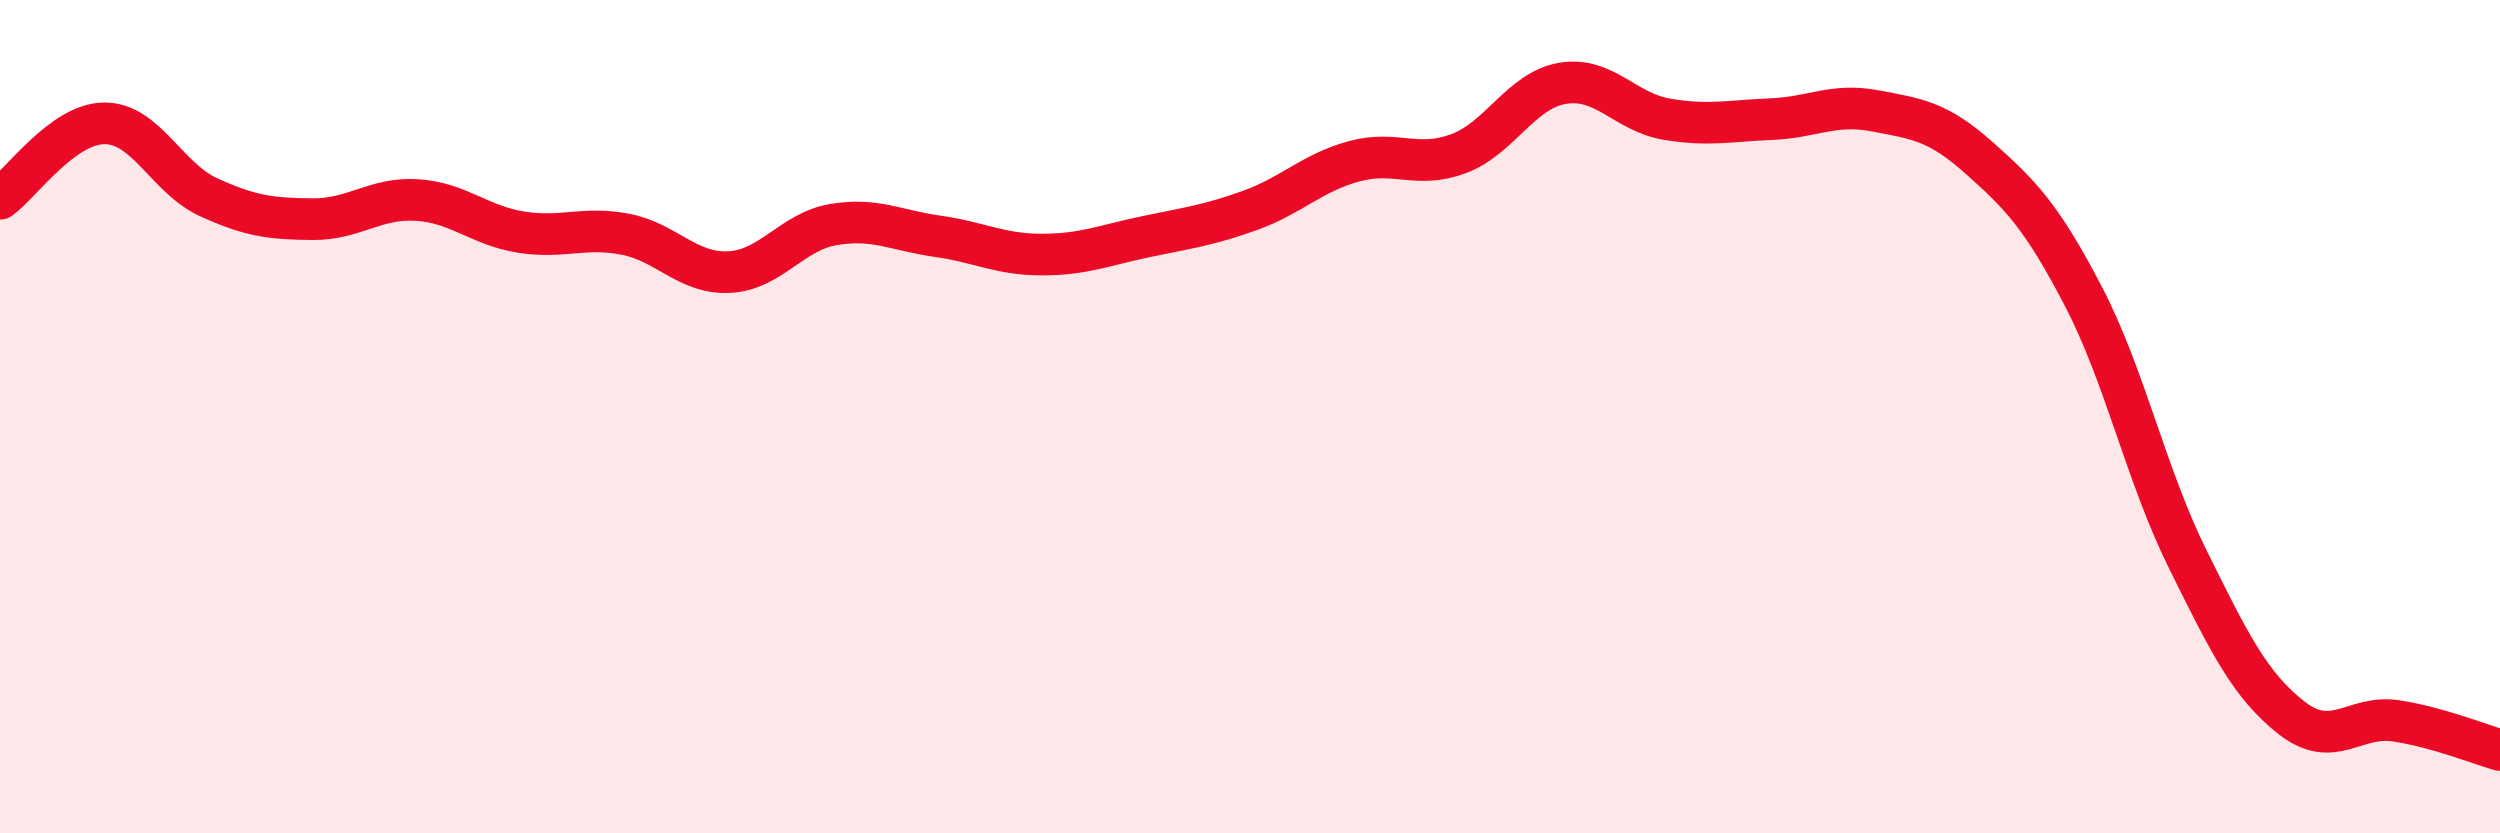 
    <svg width="60" height="20" viewBox="0 0 60 20" xmlns="http://www.w3.org/2000/svg">
      <path
        d="M 0,4.77 C 0.5,4.41 1.5,2.97 2.5,2.96 C 3.5,2.95 4,4.27 5,4.73 C 6,5.19 6.5,5.25 7.5,5.26 C 8.5,5.27 9,4.74 10,4.8 C 11,4.86 11.5,5.41 12.5,5.57 C 13.5,5.73 14,5.43 15,5.62 C 16,5.81 16.5,6.58 17.5,6.53 C 18.5,6.48 19,5.56 20,5.39 C 21,5.22 21.5,5.53 22.5,5.67 C 23.5,5.81 24,6.11 25,6.11 C 26,6.11 26.5,5.89 27.5,5.68 C 28.5,5.47 29,5.41 30,5.05 C 31,4.69 31.5,4.14 32.5,3.87 C 33.5,3.6 34,4.06 35,3.69 C 36,3.32 36.5,2.17 37.5,2 C 38.5,1.83 39,2.69 40,2.86 C 41,3.03 41.5,2.9 42.5,2.86 C 43.5,2.82 44,2.47 45,2.66 C 46,2.85 46.5,2.9 47.5,3.79 C 48.5,4.68 49,5.19 50,7.11 C 51,9.03 51.5,11.39 52.5,13.41 C 53.5,15.43 54,16.45 55,17.23 C 56,18.01 56.5,17.15 57.5,17.3 C 58.5,17.45 59.5,17.86 60,18L60 20L0 20Z"
        fill="#EB0A25"
        opacity="0.1"
        stroke-linecap="round"
        stroke-linejoin="round"
      />
      <path
        d="M 0,4.77 C 0.5,4.41 1.5,2.97 2.5,2.96 C 3.5,2.95 4,4.27 5,4.73 C 6,5.19 6.5,5.25 7.5,5.26 C 8.5,5.27 9,4.74 10,4.8 C 11,4.86 11.5,5.41 12.5,5.57 C 13.5,5.73 14,5.43 15,5.62 C 16,5.81 16.5,6.58 17.5,6.53 C 18.5,6.48 19,5.56 20,5.39 C 21,5.22 21.5,5.53 22.5,5.67 C 23.5,5.81 24,6.11 25,6.11 C 26,6.11 26.5,5.89 27.5,5.68 C 28.5,5.47 29,5.41 30,5.05 C 31,4.69 31.5,4.14 32.5,3.87 C 33.5,3.6 34,4.06 35,3.69 C 36,3.32 36.5,2.17 37.5,2 C 38.5,1.83 39,2.69 40,2.86 C 41,3.03 41.5,2.9 42.5,2.86 C 43.5,2.82 44,2.47 45,2.66 C 46,2.85 46.5,2.9 47.5,3.79 C 48.5,4.68 49,5.19 50,7.11 C 51,9.03 51.5,11.39 52.5,13.41 C 53.5,15.43 54,16.45 55,17.23 C 56,18.01 56.5,17.15 57.5,17.3 C 58.5,17.45 59.5,17.86 60,18"
        stroke="#EB0A25"
        stroke-width="1"
        fill="none"
        stroke-linecap="round"
        stroke-linejoin="round"
      />
    </svg>
  